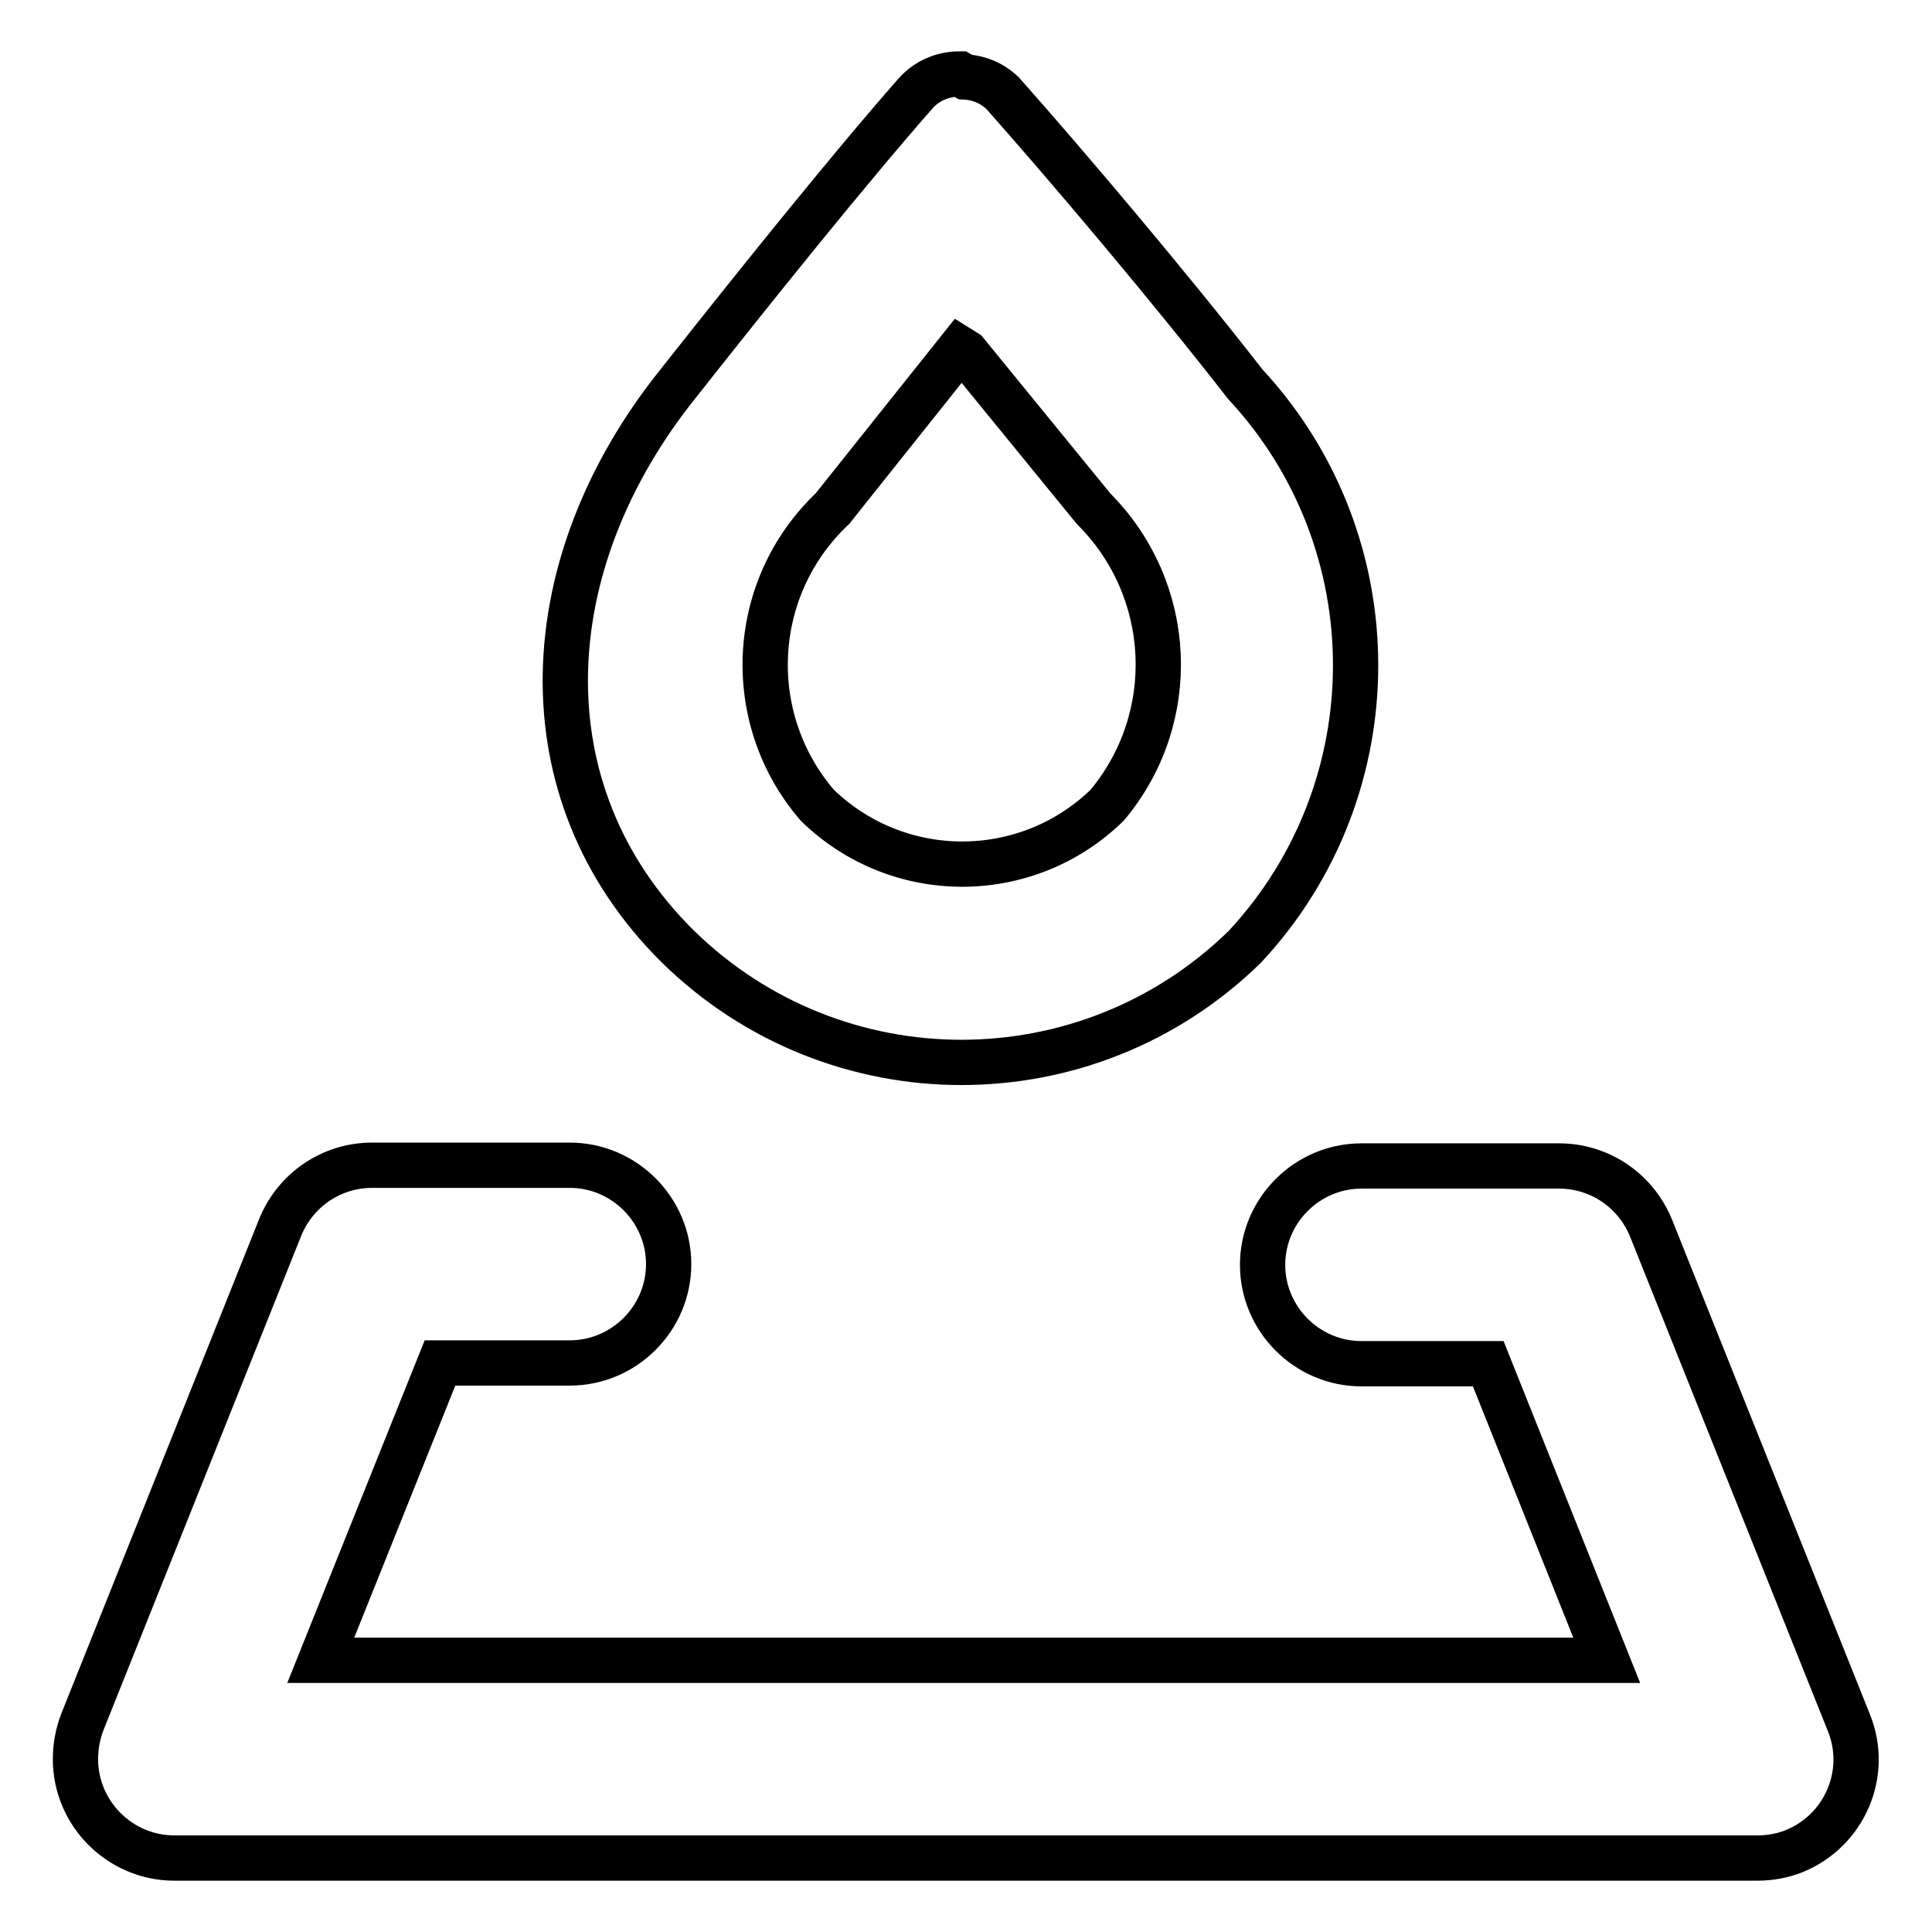 <?xml version="1.0" encoding="utf-8"?>
<!-- Svg Vector Icons : http://www.onlinewebfonts.com/icon -->
<!DOCTYPE svg PUBLIC "-//W3C//DTD SVG 1.1//EN" "http://www.w3.org/Graphics/SVG/1.1/DTD/svg11.dtd">
<svg version="1.1" xmlns="http://www.w3.org/2000/svg" xmlns:xlink="http://www.w3.org/1999/xlink" x="0px" y="0px" viewBox="0 0 256 256" enable-background="new 0 0 256 256" xml:space="preserve">
<g> <path stroke-width="6" fill-opacity="0" stroke="#000000"  d="M232.9,246.2H23.1c-7.2,0-13.1-5.9-13.1-13.1c0-1.7,0.3-3.3,0.9-4.9l26.2-65.5c2-5,6.8-8.3,12.2-8.3h26.2 c7.2,0,13.1,5.9,13.1,13.1s-5.9,13.1-13.1,13.1H58.3L42.5,220h170.4l-15.7-39.3h-16.8c-7.2,0-13.1-5.9-13.1-13.1 s5.9-13.1,13.1-13.1h26.2c5.4,0,10.2,3.3,12.2,8.3l26.2,65.5c2.7,6.7-0.6,14.3-7.3,17C236.2,245.9,234.5,246.2,232.9,246.2 L232.9,246.2z M128,46.7l16.9,20.7c10.7,10.7,11.5,27.7,1.8,39.3c-10.7,10.4-27.7,10.4-38.4,0c-9.9-11.5-9.1-28.8,2-39.3l5.5-6.9 l11.4-14.3L128,46.7z M127.2,9.8c-2.3,0-4.4,0.9-5.9,2.6c-8.8,10-21.8,26.2-31.5,38.5c-19,23.7-20.7,54,0,74.5 c20.9,20.5,54.3,20.5,75.2,0c19.5-21,19.5-53.5,0-74.5c-10.2-13.1-23.5-28.8-32.1-38.5c-1.3-1.3-3.1-2.1-5-2.2L127.2,9.8z"/></g>
</svg>